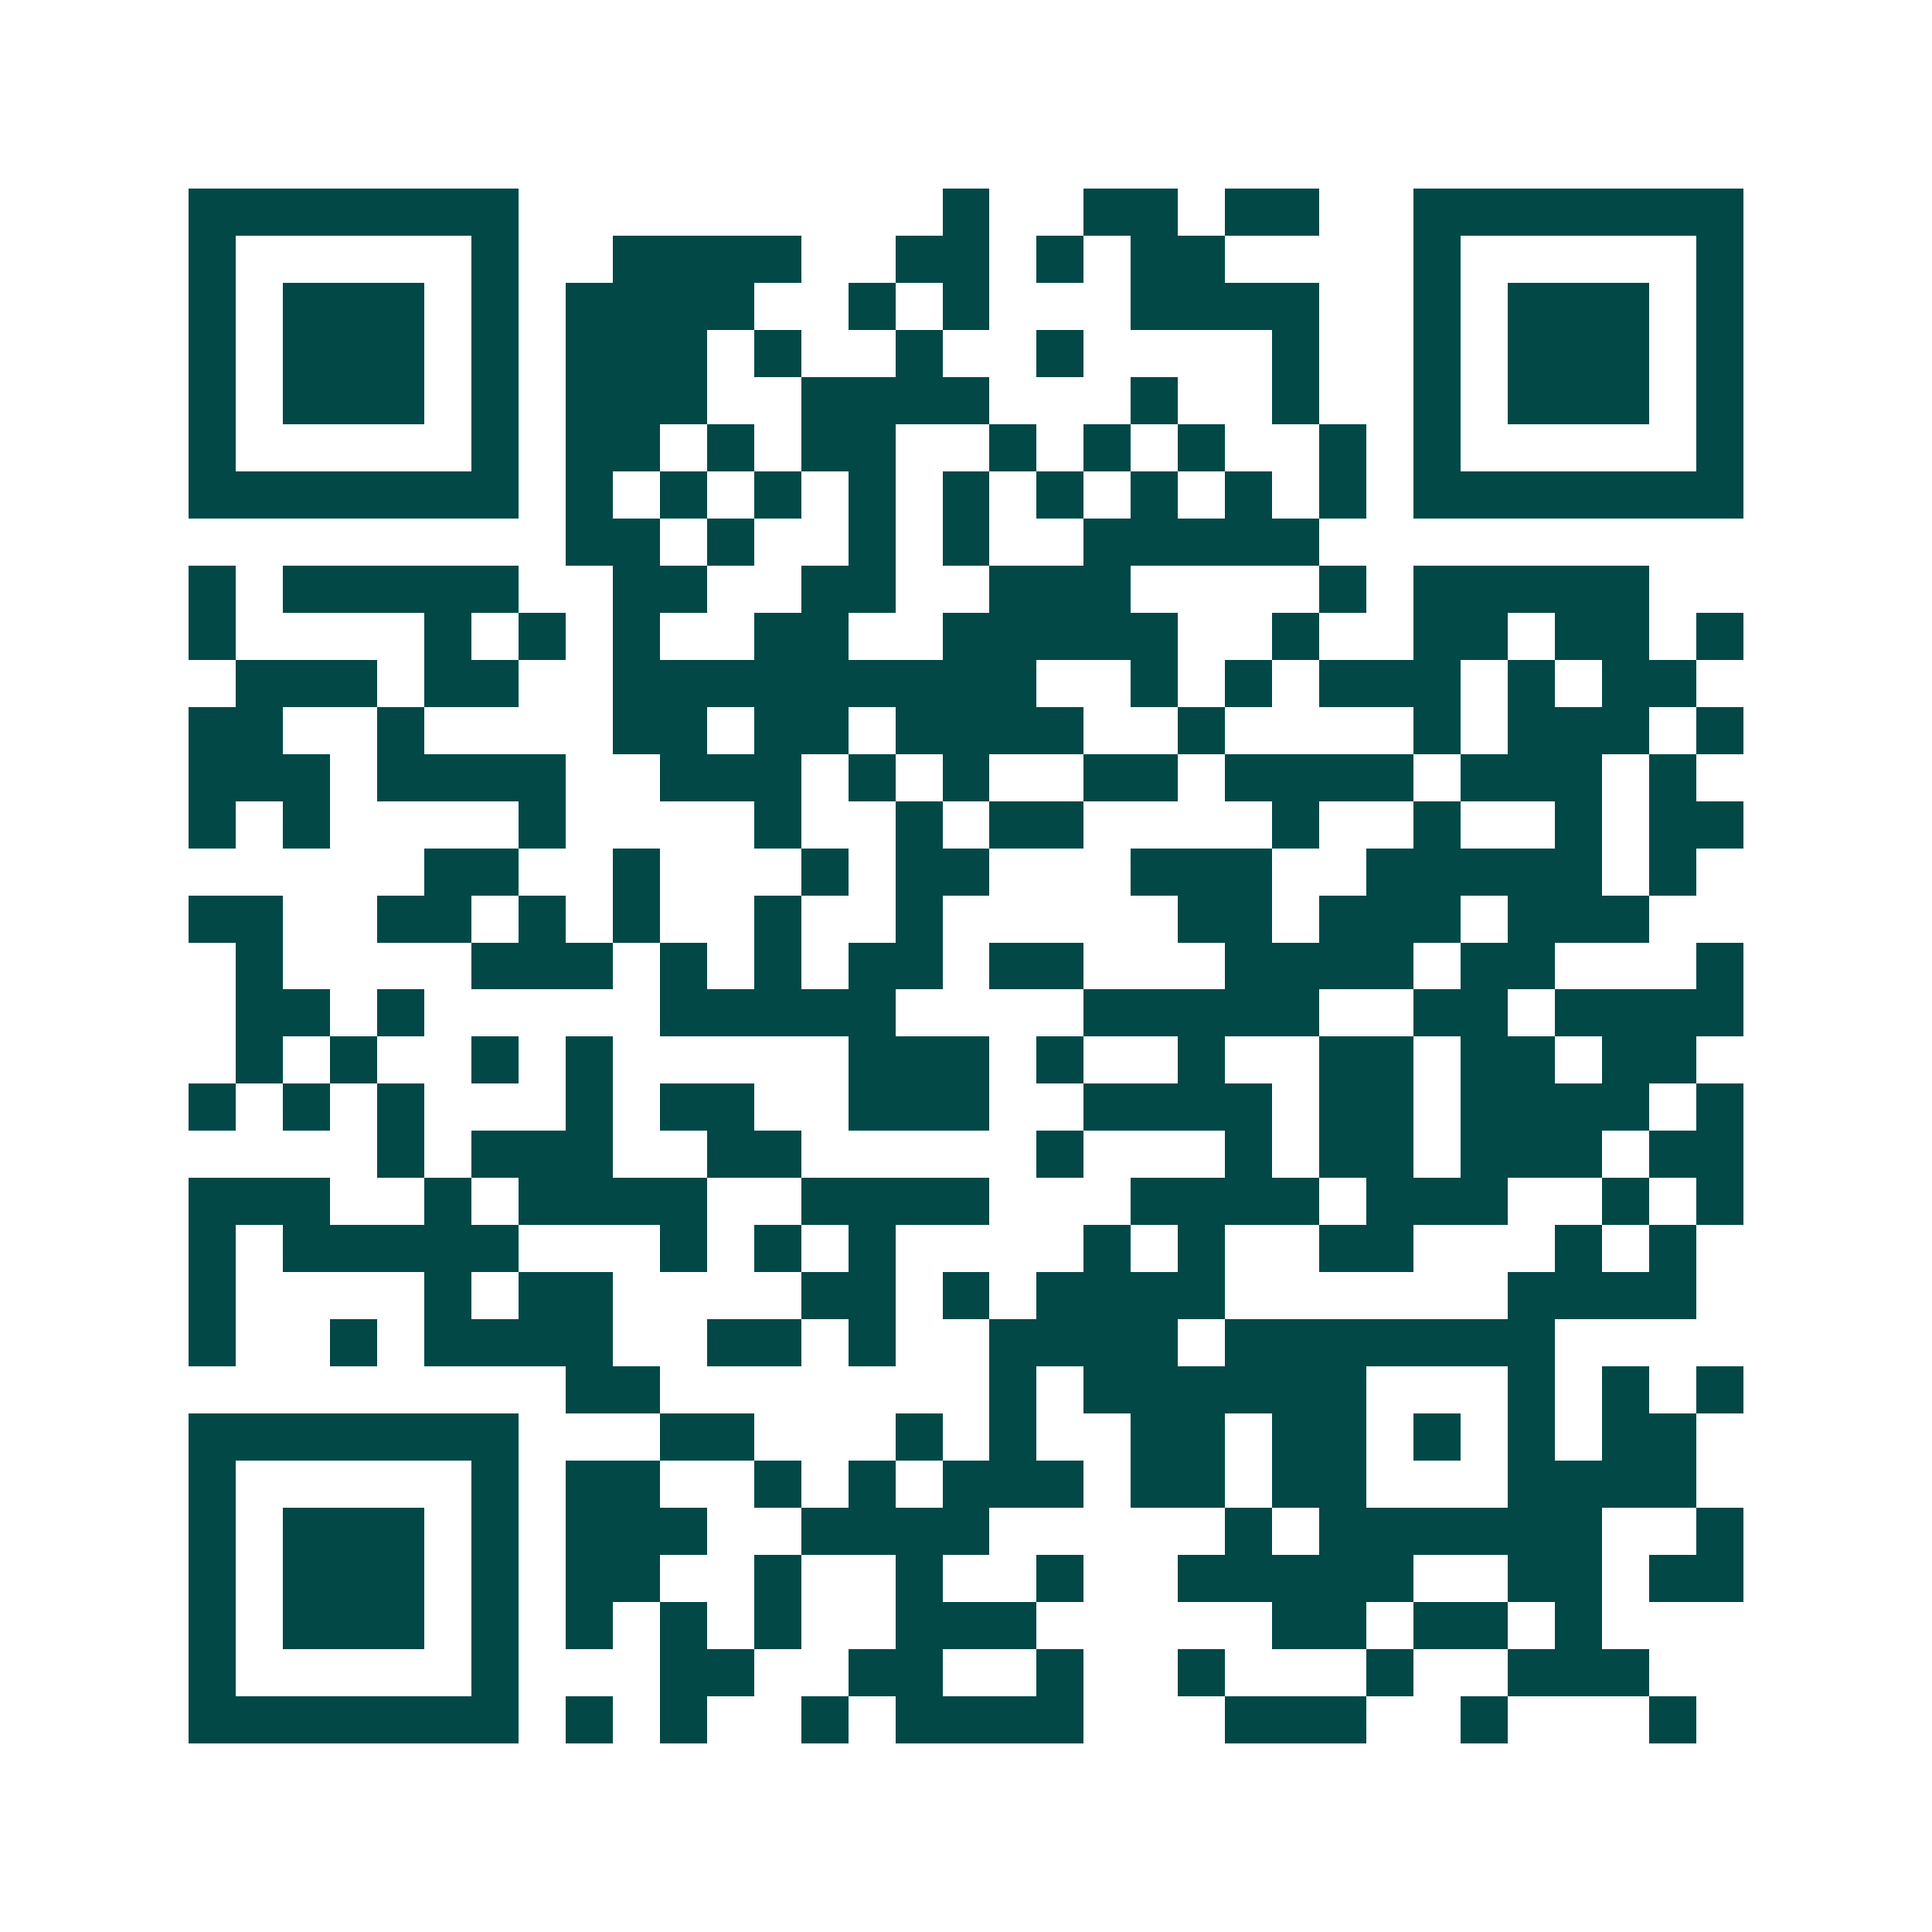 <svg xmlns="http://www.w3.org/2000/svg" width="200" height="200" viewBox="0 0 41 41" shape-rendering="crispEdges"><path fill="#ffffff" d="M0 0h41v41H0z"/><path stroke="#014847" d="M4 4.5h7m9 0h1m2 0h2m1 0h2m2 0h7M4 5.5h1m5 0h1m2 0h4m2 0h2m1 0h1m1 0h2m4 0h1m5 0h1M4 6.5h1m1 0h3m1 0h1m1 0h4m2 0h1m1 0h1m3 0h4m2 0h1m1 0h3m1 0h1M4 7.5h1m1 0h3m1 0h1m1 0h3m1 0h1m2 0h1m2 0h1m4 0h1m2 0h1m1 0h3m1 0h1M4 8.5h1m1 0h3m1 0h1m1 0h3m2 0h4m3 0h1m2 0h1m2 0h1m1 0h3m1 0h1M4 9.5h1m5 0h1m1 0h2m1 0h1m1 0h2m2 0h1m1 0h1m1 0h1m2 0h1m1 0h1m5 0h1M4 10.5h7m1 0h1m1 0h1m1 0h1m1 0h1m1 0h1m1 0h1m1 0h1m1 0h1m1 0h1m1 0h7M12 11.5h2m1 0h1m2 0h1m1 0h1m2 0h5M4 12.5h1m1 0h5m2 0h2m2 0h2m2 0h3m4 0h1m1 0h5M4 13.5h1m4 0h1m1 0h1m1 0h1m2 0h2m2 0h5m2 0h1m2 0h2m1 0h2m1 0h1M5 14.5h3m1 0h2m2 0h9m2 0h1m1 0h1m1 0h3m1 0h1m1 0h2M4 15.5h2m2 0h1m4 0h2m1 0h2m1 0h4m2 0h1m4 0h1m1 0h3m1 0h1M4 16.5h3m1 0h4m2 0h3m1 0h1m1 0h1m2 0h2m1 0h4m1 0h3m1 0h1M4 17.5h1m1 0h1m4 0h1m4 0h1m2 0h1m1 0h2m4 0h1m2 0h1m2 0h1m1 0h2M9 18.5h2m2 0h1m3 0h1m1 0h2m3 0h3m2 0h5m1 0h1M4 19.5h2m2 0h2m1 0h1m1 0h1m2 0h1m2 0h1m5 0h2m1 0h3m1 0h3M5 20.5h1m4 0h3m1 0h1m1 0h1m1 0h2m1 0h2m3 0h4m1 0h2m3 0h1M5 21.5h2m1 0h1m5 0h5m4 0h5m2 0h2m1 0h4M5 22.5h1m1 0h1m2 0h1m1 0h1m5 0h3m1 0h1m2 0h1m2 0h2m1 0h2m1 0h2M4 23.5h1m1 0h1m1 0h1m3 0h1m1 0h2m2 0h3m2 0h4m1 0h2m1 0h4m1 0h1M8 24.5h1m1 0h3m2 0h2m5 0h1m3 0h1m1 0h2m1 0h3m1 0h2M4 25.5h3m2 0h1m1 0h4m2 0h4m3 0h4m1 0h3m2 0h1m1 0h1M4 26.5h1m1 0h5m3 0h1m1 0h1m1 0h1m4 0h1m1 0h1m2 0h2m3 0h1m1 0h1M4 27.5h1m4 0h1m1 0h2m4 0h2m1 0h1m1 0h4m6 0h4M4 28.5h1m2 0h1m1 0h4m2 0h2m1 0h1m2 0h4m1 0h7M12 29.5h2m7 0h1m1 0h6m3 0h1m1 0h1m1 0h1M4 30.5h7m3 0h2m3 0h1m1 0h1m2 0h2m1 0h2m1 0h1m1 0h1m1 0h2M4 31.5h1m5 0h1m1 0h2m2 0h1m1 0h1m1 0h3m1 0h2m1 0h2m3 0h4M4 32.5h1m1 0h3m1 0h1m1 0h3m2 0h4m5 0h1m1 0h6m2 0h1M4 33.5h1m1 0h3m1 0h1m1 0h2m2 0h1m2 0h1m2 0h1m2 0h5m2 0h2m1 0h2M4 34.5h1m1 0h3m1 0h1m1 0h1m1 0h1m1 0h1m2 0h3m5 0h2m1 0h2m1 0h1M4 35.5h1m5 0h1m3 0h2m2 0h2m2 0h1m2 0h1m3 0h1m2 0h3M4 36.5h7m1 0h1m1 0h1m2 0h1m1 0h4m3 0h3m2 0h1m3 0h1"/></svg>
